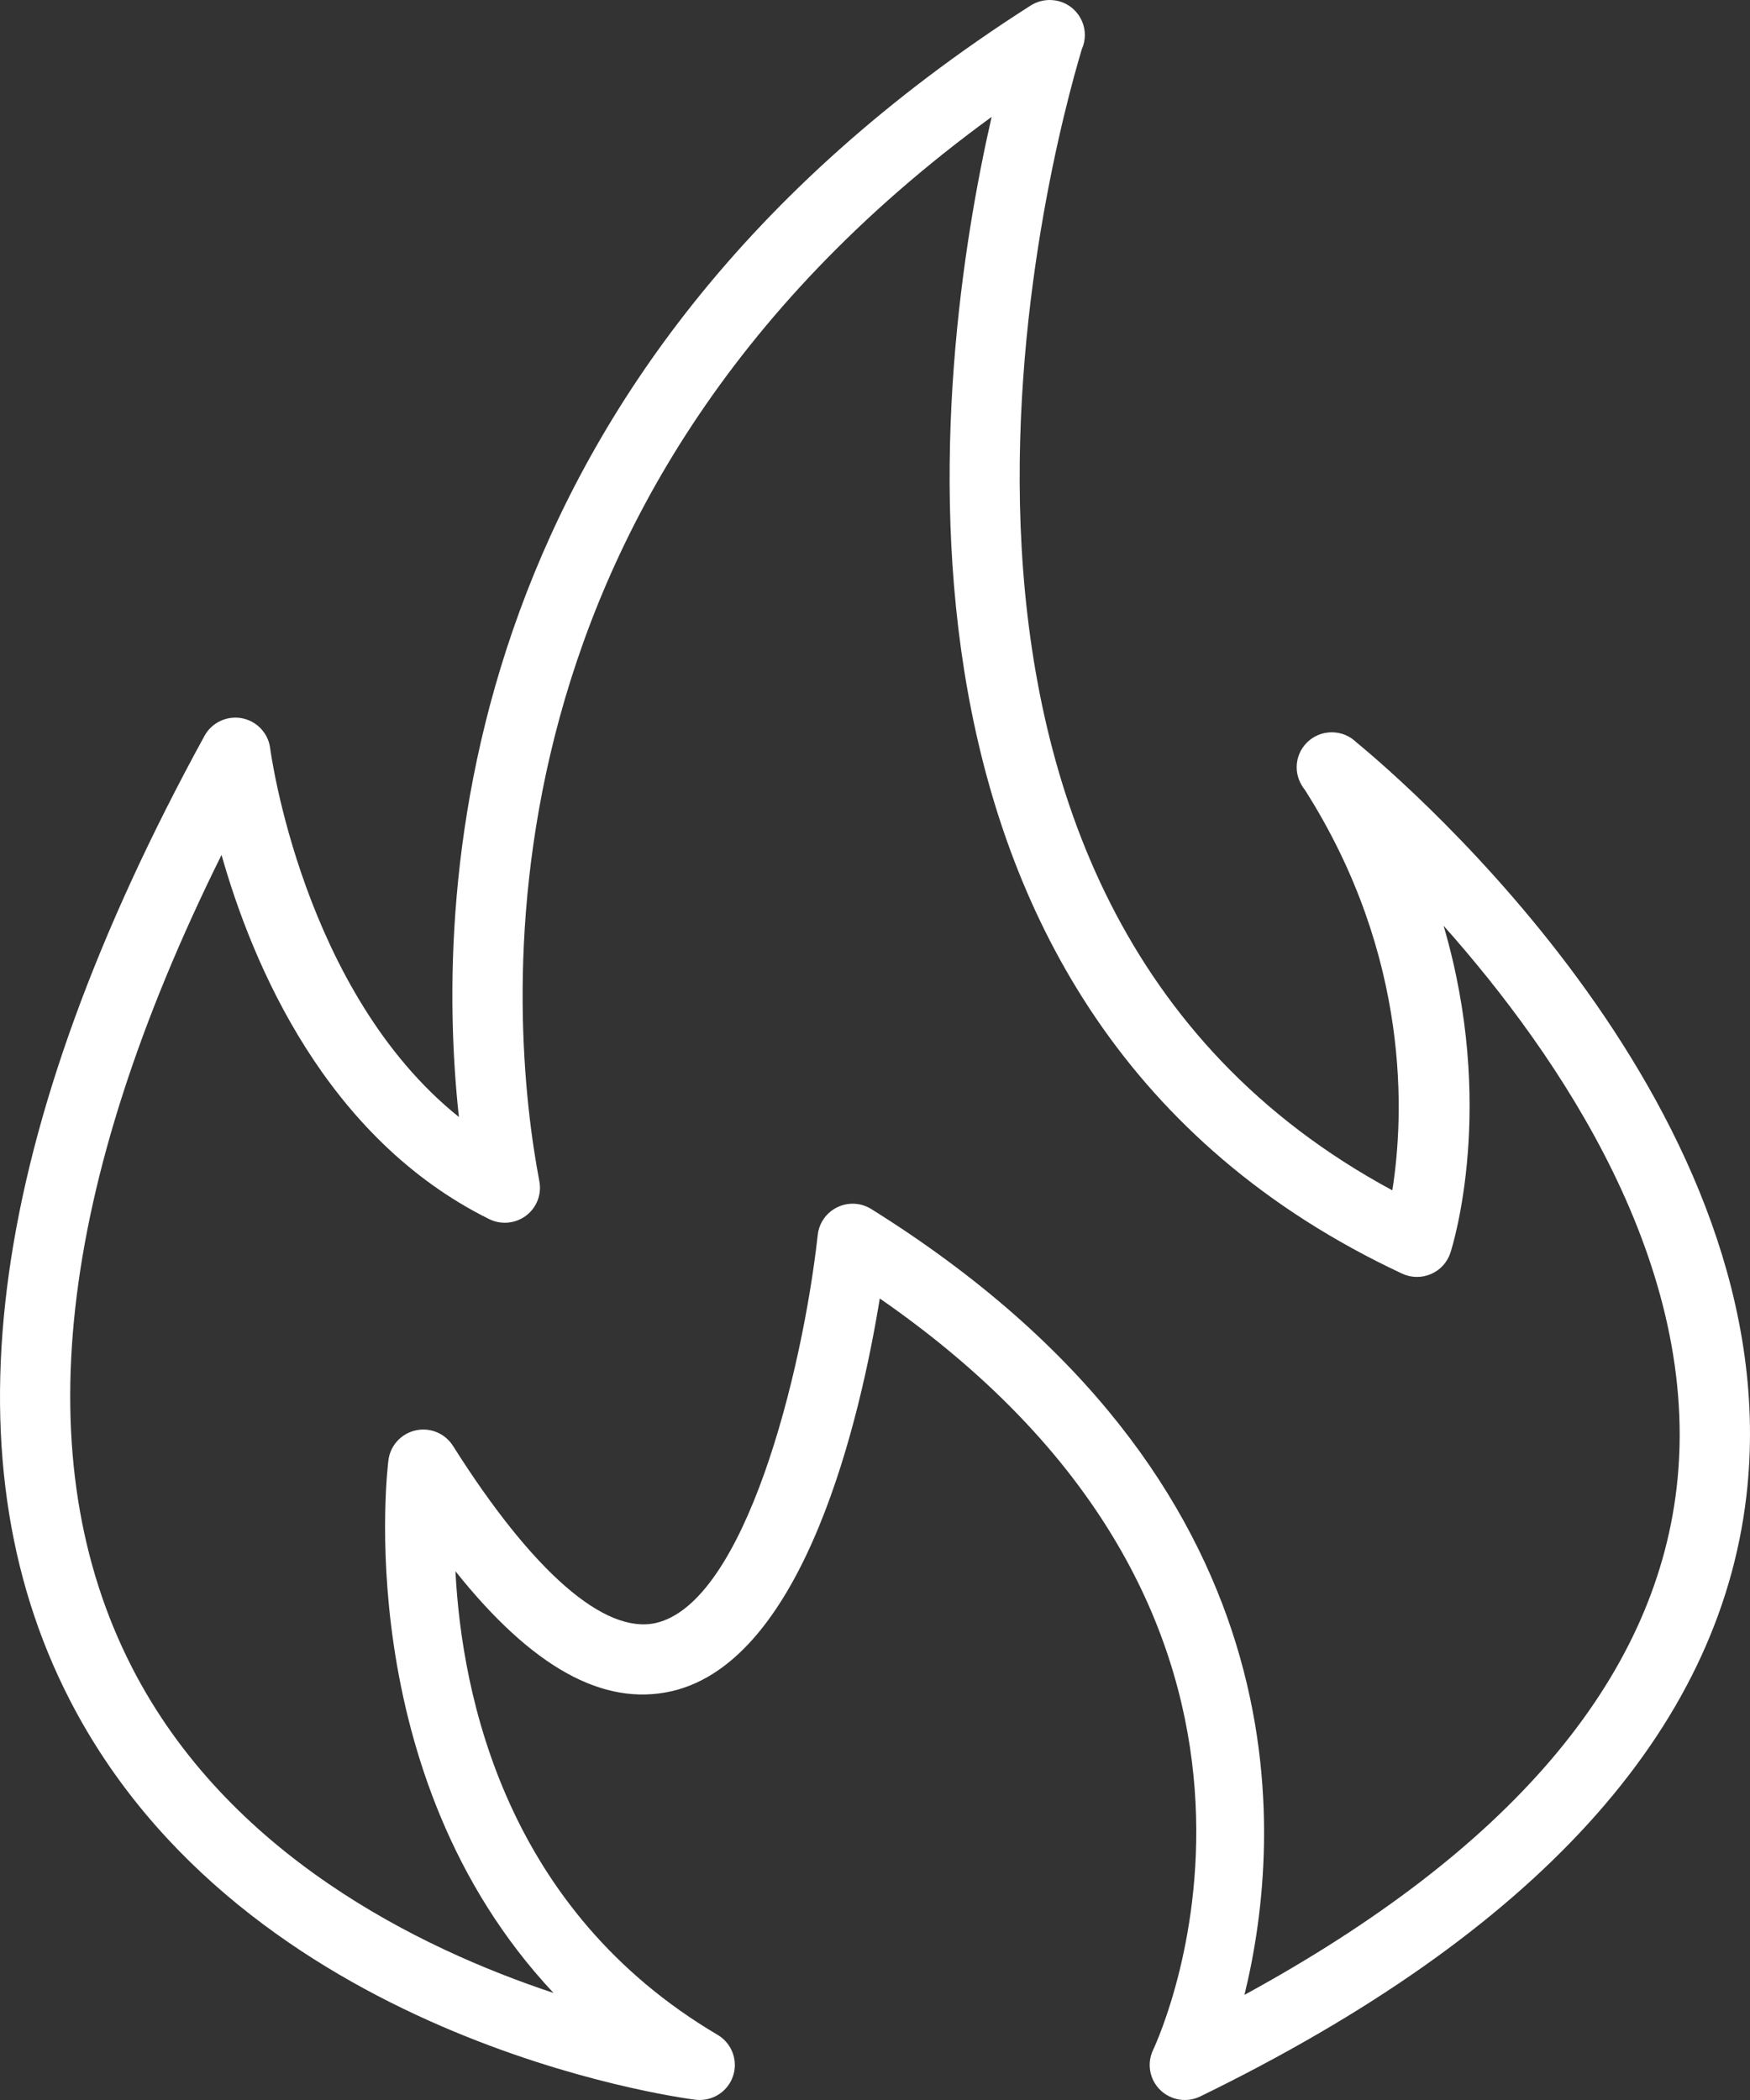 <svg width="75" height="90" viewBox="0 0 75 90" fill="none" xmlns="http://www.w3.org/2000/svg">
<rect x="0" y="0" width="75" height="90" fill="#333333" stroke="none"/>
<path d="M11.579 32.07C11.498 31.424 11.008 30.903 10.366 30.781C9.725 30.661 9.077 30.965 8.764 31.537C-0.473 48.414 -2.419 62.307 2.977 72.829C10.435 87.371 29.01 89.887 29.797 89.988C29.861 89.996 29.925 89.999 29.988 89.999C30.624 89.999 31.201 89.598 31.412 88.986C31.643 88.314 31.369 87.571 30.755 87.208C21.703 81.866 19.796 72.745 19.519 67.338C22.807 71.463 25.856 73.146 28.782 72.481C34.523 71.165 36.898 60.612 37.705 55.649C57.717 69.51 49.775 87.096 49.417 87.858C49.144 88.434 49.265 89.119 49.72 89.567C50.177 90.014 50.865 90.128 51.44 89.847C65.792 82.849 73.667 74.194 74.845 64.12C76.762 47.736 60.302 33.599 58.128 31.811C57.857 31.546 57.486 31.384 57.076 31.384C56.245 31.384 55.571 32.055 55.571 32.884C55.571 33.234 55.702 33.578 55.922 33.849C60.497 41.037 60.165 47.897 59.671 51.014C36.392 38.474 45.03 6.548 46.366 2.101C46.452 1.909 46.494 1.703 46.494 1.498C46.493 1.105 46.337 0.712 46.028 0.415C45.507 -0.085 44.708 -0.129 44.131 0.262C19.531 15.98 18.578 37.847 19.667 47.871C12.964 42.497 11.594 32.186 11.579 32.07ZM20.966 52.248C21.476 52.499 22.087 52.444 22.545 52.1C23.001 51.756 23.222 51.184 23.115 50.624C21.844 43.946 19.688 21.625 42.498 5.01C40.055 15.709 36.354 43.481 60.09 54.584C60.481 54.767 60.932 54.773 61.33 54.601C61.726 54.429 62.03 54.096 62.162 53.685C62.268 53.359 64.13 47.376 61.868 39.675C66.802 45.221 72.97 54.238 71.854 63.773C70.89 72.017 64.665 79.313 53.334 85.494C55.013 78.64 56.029 63.482 37.342 51.817C37.098 51.664 36.821 51.587 36.543 51.587C36.319 51.587 36.095 51.637 35.887 51.738C35.421 51.962 35.103 52.41 35.046 52.923C34.383 58.892 31.912 68.686 28.106 69.557C25.906 70.052 22.823 67.363 19.415 61.968C19.078 61.434 18.442 61.165 17.823 61.3C17.204 61.434 16.735 61.938 16.649 62.562C16.628 62.719 14.928 76.04 23.722 85.412C17.939 83.492 9.756 79.471 5.649 71.447C1.126 62.608 2.421 50.912 9.494 36.639C10.829 41.355 13.97 48.783 20.966 52.248Z" fill="white"/>
</svg>
